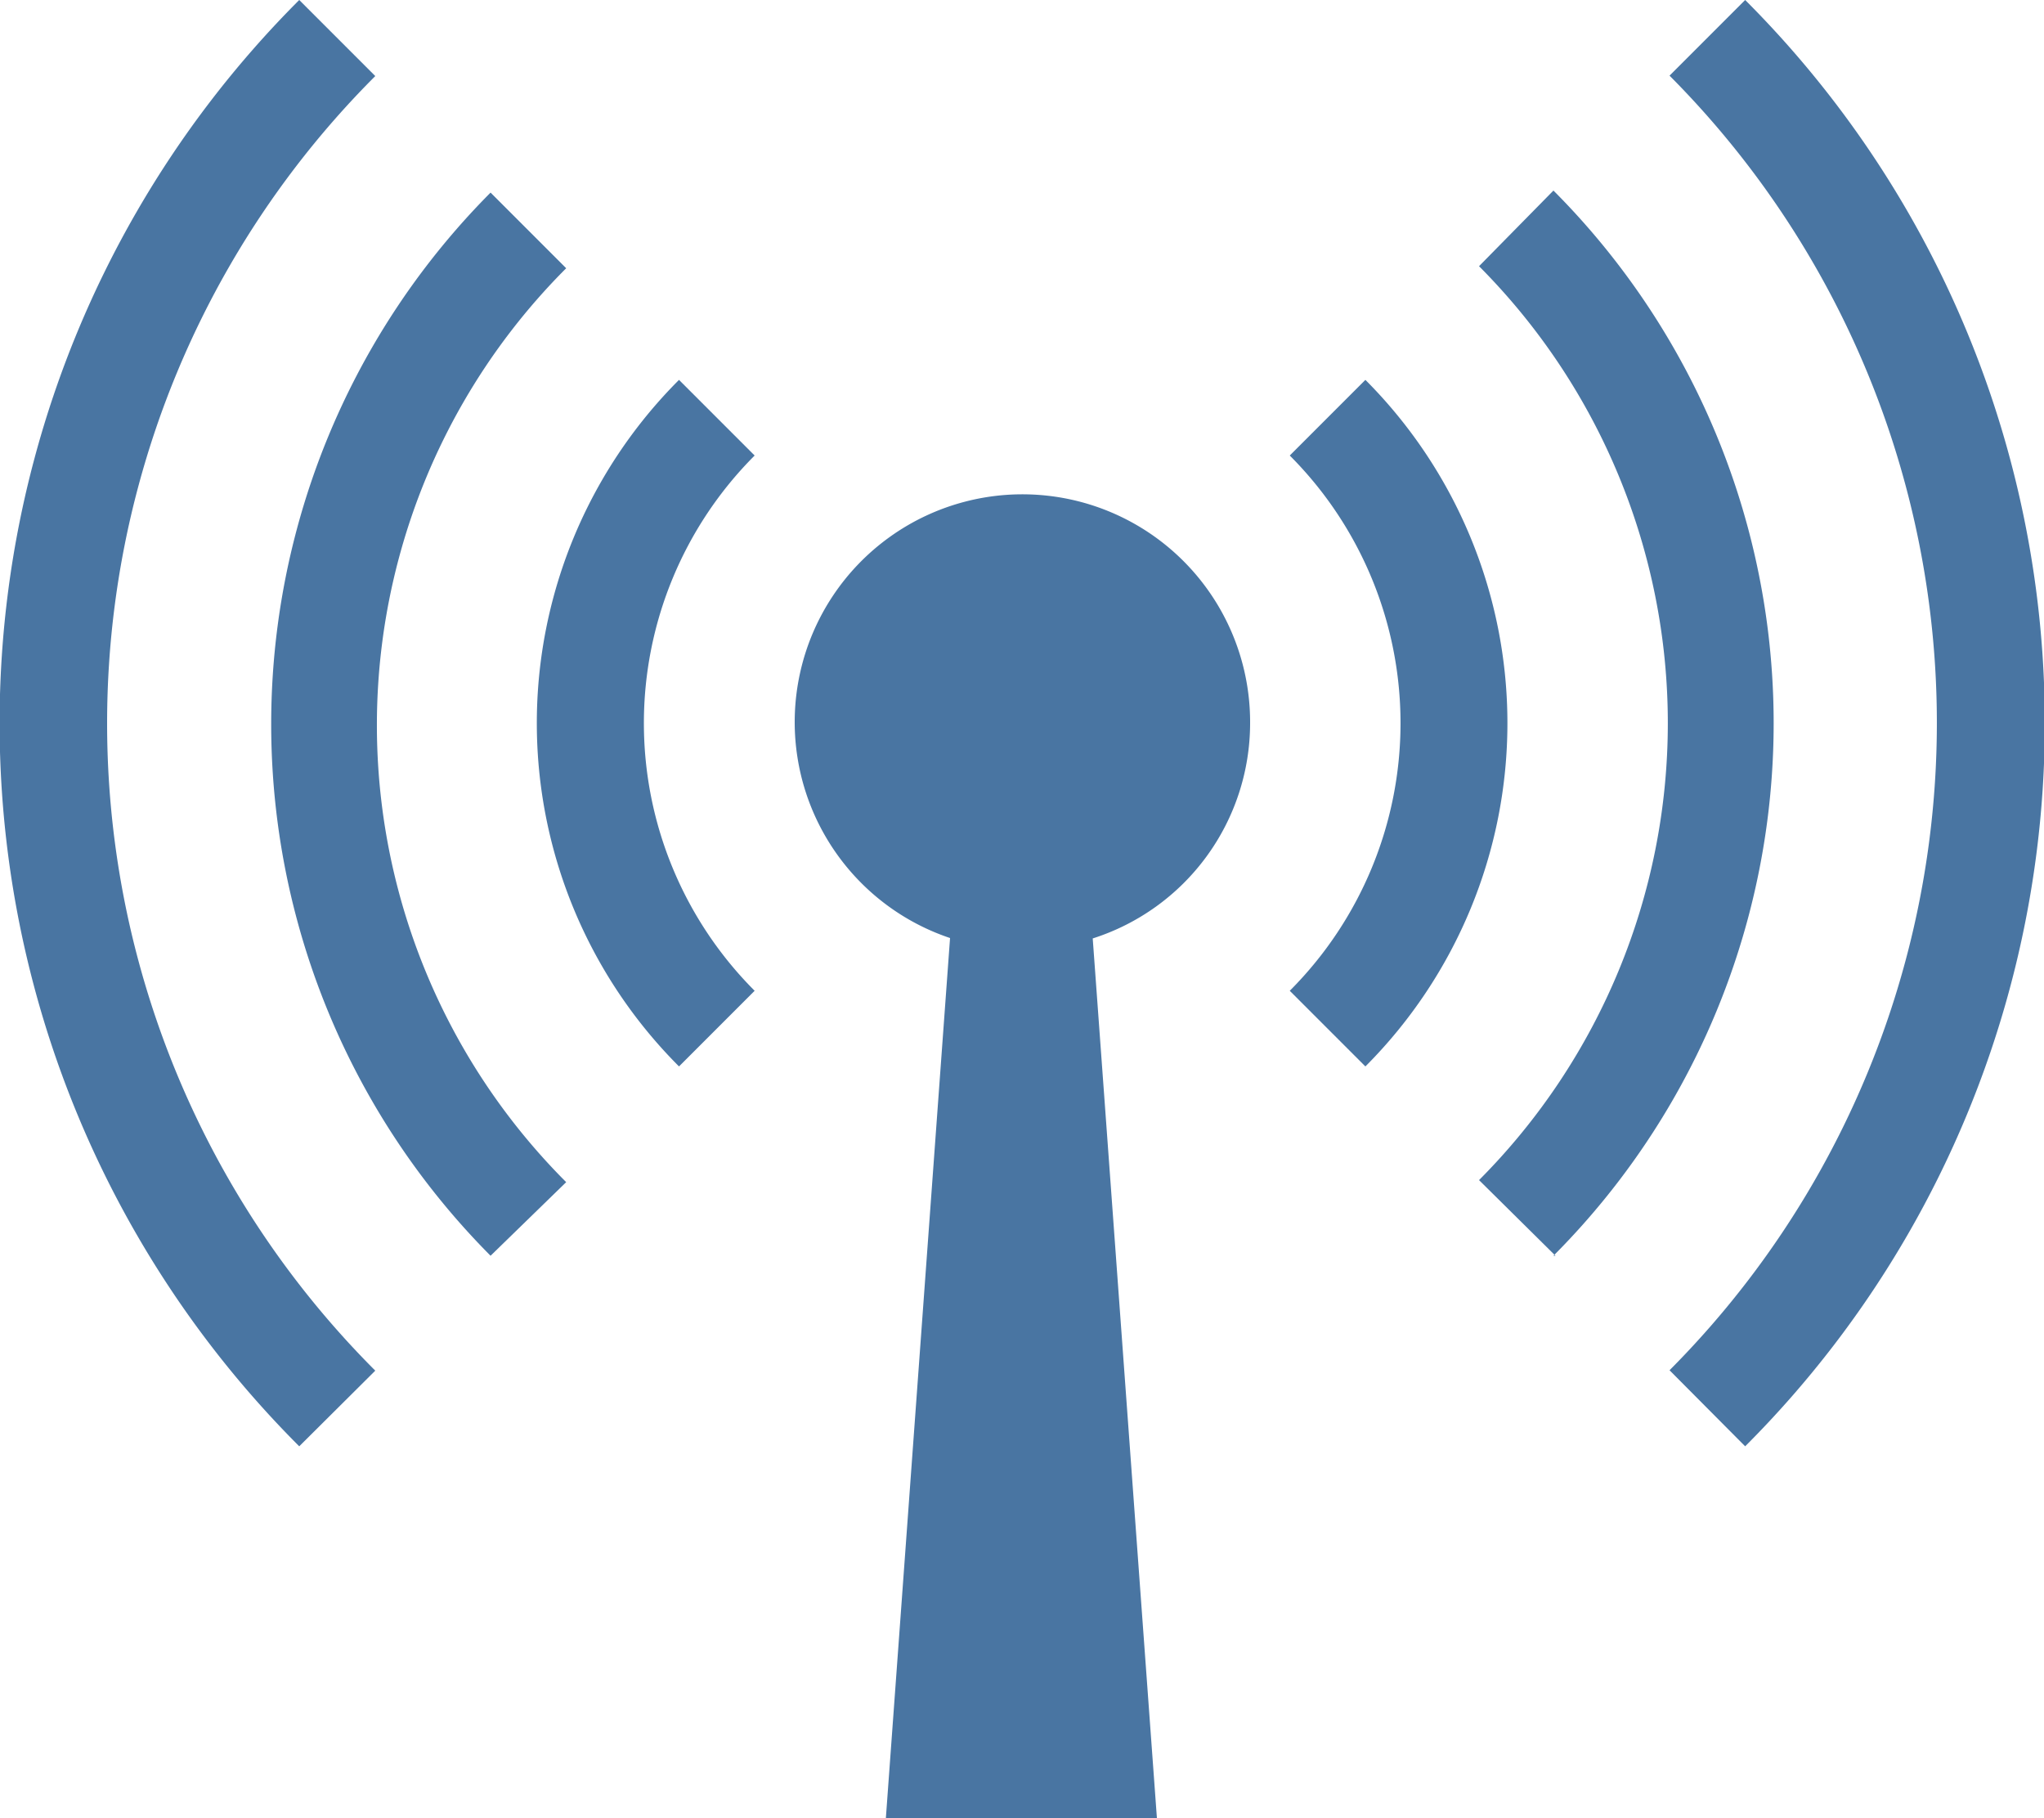 <svg id="Layer_1" data-name="Layer 1" xmlns="http://www.w3.org/2000/svg" width="50" height="44.46" viewBox="0 0 50 44.46">
  <defs>
    <style>
      .cls-1 {
        fill: #4975a2;
      }
    </style>
  </defs>
  <title>wlan</title>
<path class="cls-1" d="M7.32,37.91a25,25,0,0,1,0-35.37L9.18,4.4a22.38,22.38,0,0,0,0,31.66Zm35.37,0-1.85-1.86a22.43,22.43,0,0,0,0-31.66l1.85-1.85A25,25,0,0,1,42.69,37.91Z" transform="translate(0 -2.54)"/>
  <path class="cls-1" d="M12,33.25a18.43,18.43,0,0,1,0-26l1.85,1.85a15.8,15.8,0,0,0,0,22.35Zm26.05,0L36.18,31.4a15.83,15.83,0,0,0,0-22.35L38,7.2A18.44,18.44,0,0,1,38,33.25Z" transform="translate(0 -2.54)"/>
  <path class="cls-1" d="M16.61,28.62a11.87,11.87,0,0,1,0-16.79l1.85,1.85a9.26,9.26,0,0,0,0,13.09Zm16.79,0-1.85-1.85a9.26,9.26,0,0,0,0-13.09l1.85-1.85A11.88,11.88,0,0,1,33.4,28.62Zm-2.82-8.39a5.57,5.57,0,1,0-7.34,5.25L21.67,47H28.3L26.73,25.49A5.53,5.53,0,0,0,30.58,20.23Z" transform="translate(0 -2.54)"/>
</svg>
